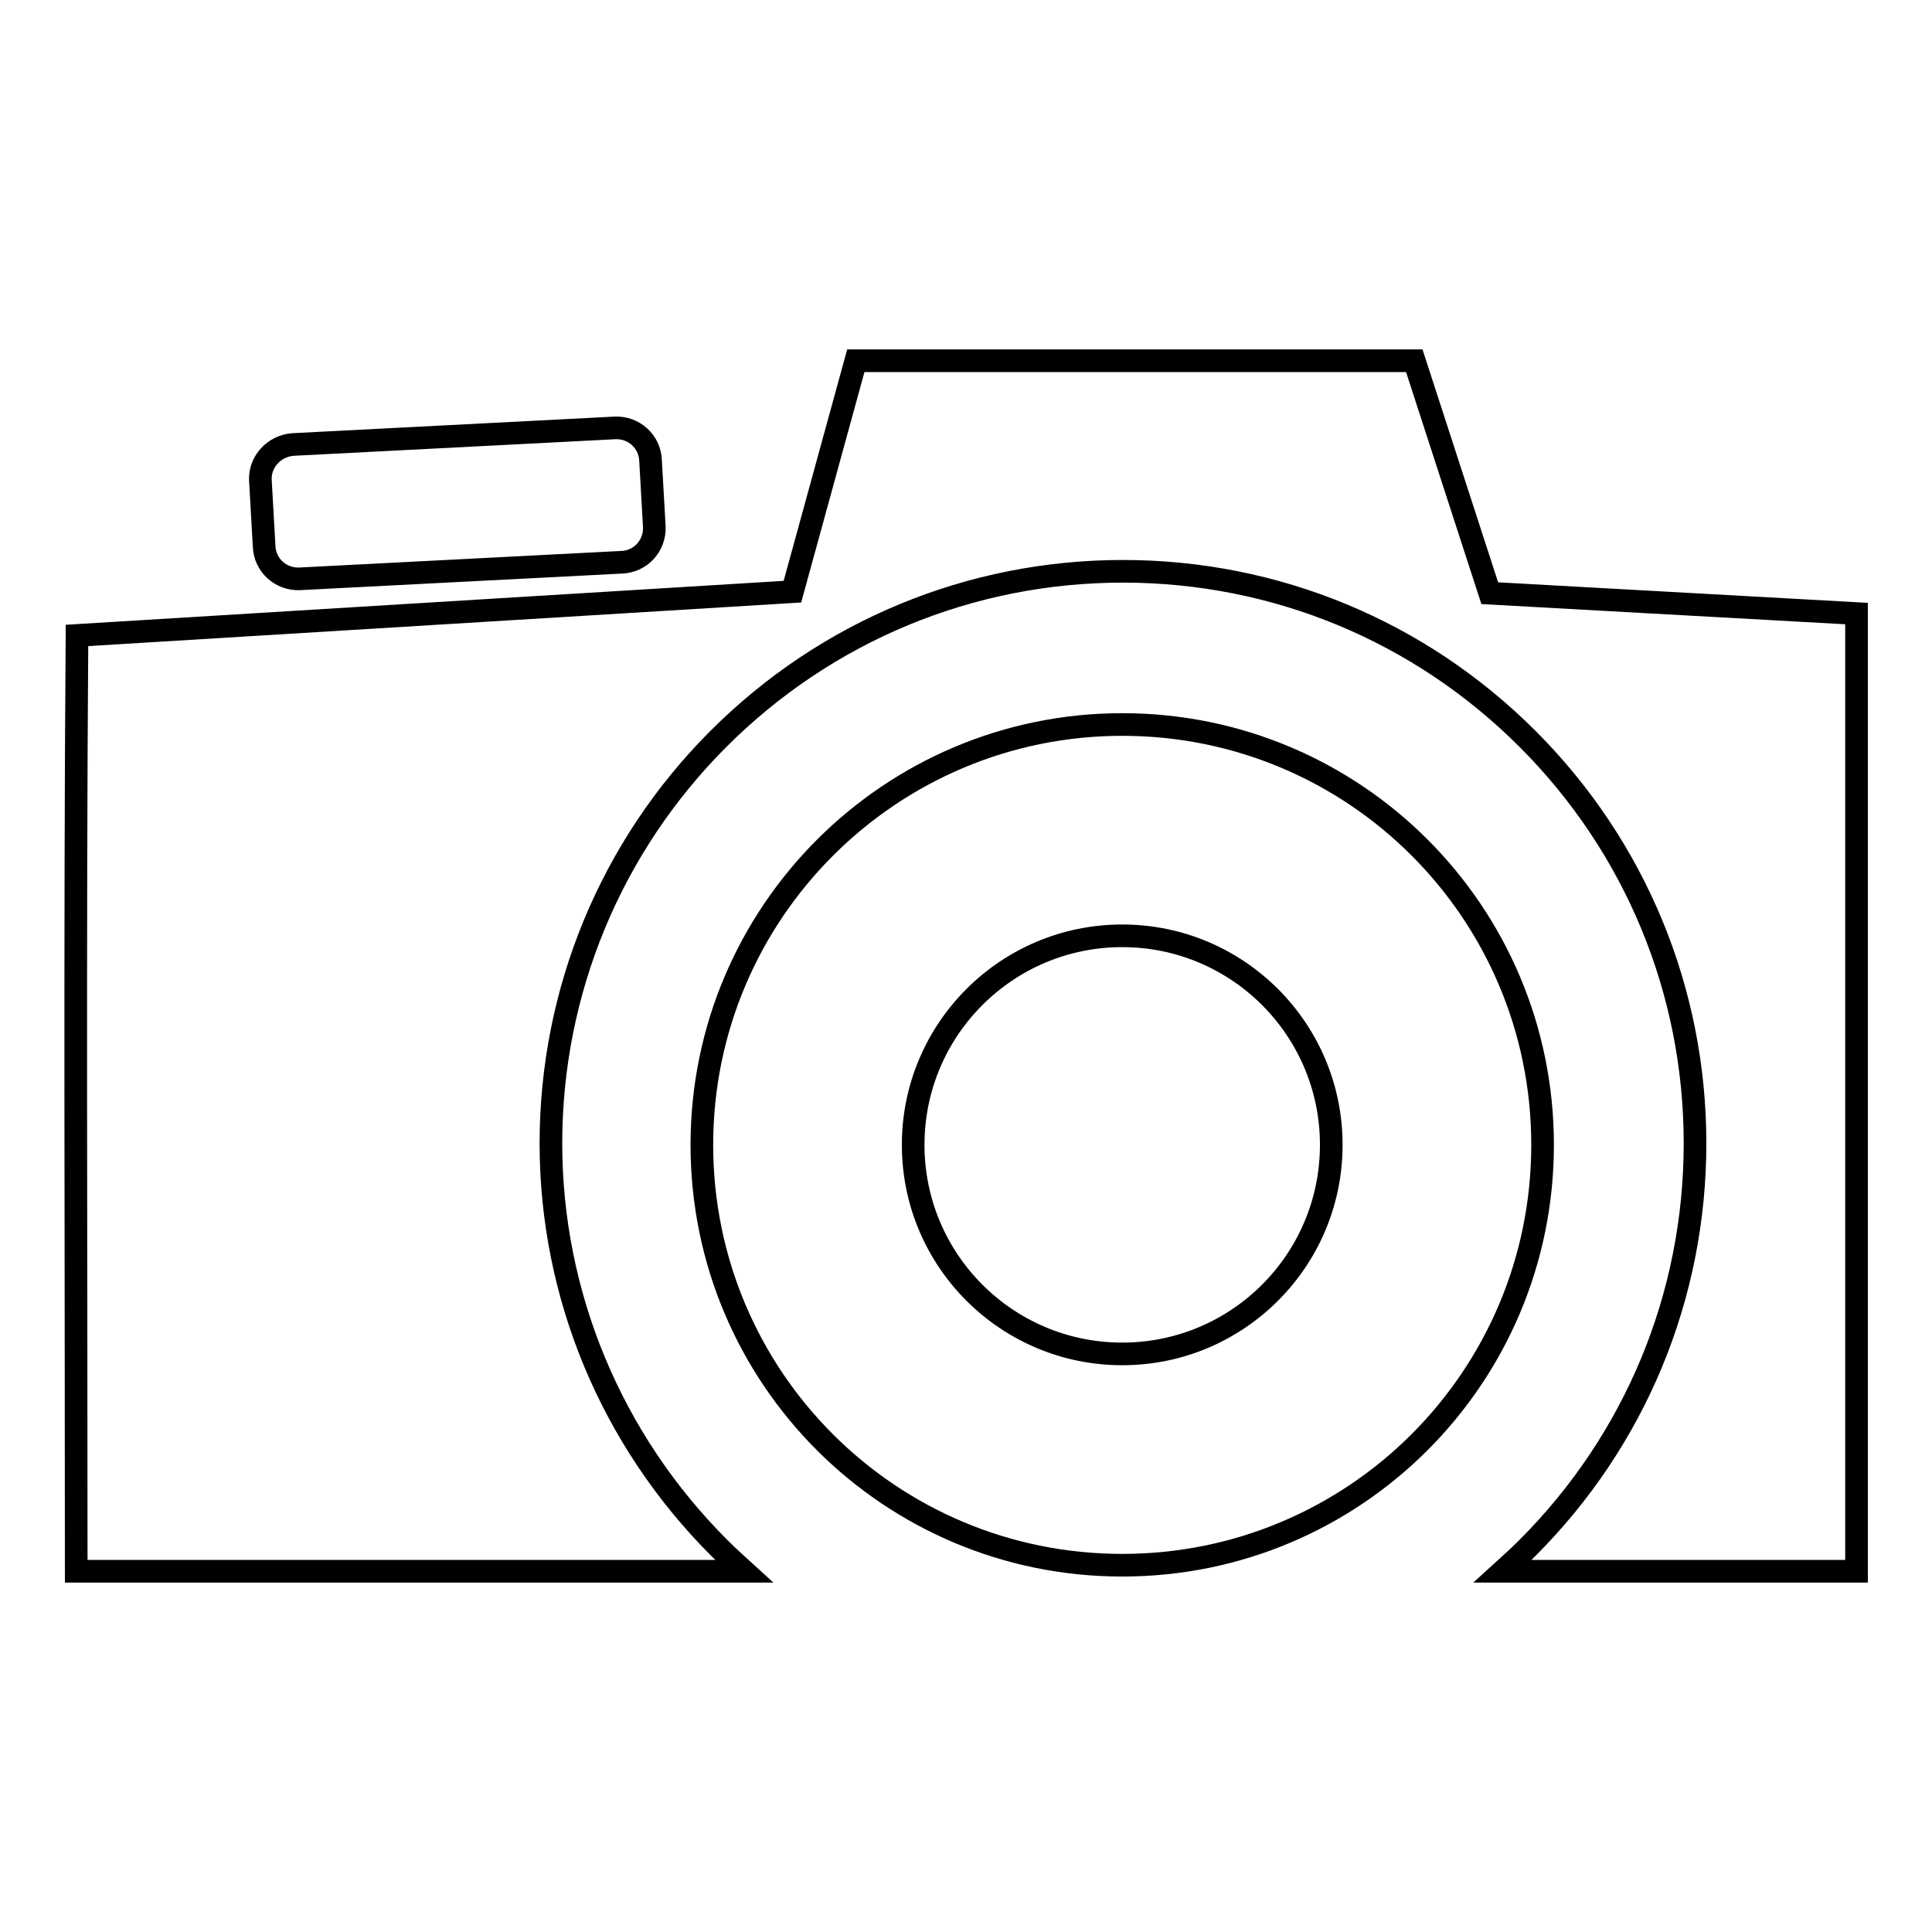 <?xml version="1.0" encoding="utf-8"?>
<!-- Svg Vector Icons : http://www.onlinewebfonts.com/icon -->
<!DOCTYPE svg PUBLIC "-//W3C//DTD SVG 1.1//EN" "http://www.w3.org/Graphics/SVG/1.1/DTD/svg11.dtd">
<svg version="1.1" xmlns="http://www.w3.org/2000/svg" xmlns:xlink="http://www.w3.org/1999/xlink" x="0px" y="0px" viewBox="0 0 256 256" enable-background="new 0 0 256 256" xml:space="preserve">
<g><g><path stroke-width="3" fill-opacity="0" stroke="#000000"  d="M148.7,96C118,96,93,120.9,93,151.7c0,30.8,24.9,55.7,55.7,55.7s55.7-24.9,55.7-55.7C204.4,120.9,179.5,96,148.7,96z M148.7,179.4c-15.3,0-27.7-12.4-27.7-27.7c0-15.3,12.4-27.7,27.7-27.7c15.3,0,27.7,12.4,27.7,27.7C176.4,167,164,179.4,148.7,179.4z"/><path stroke-width="3" fill-opacity="0" stroke="#000000"  d="M38.8,58.9l42.7-2.2c2.5-0.1,4.6,1.8,4.7,4.3l0.5,8.8c0.1,2.5-1.8,4.6-4.3,4.7l-42.7,2.2c-2.5,0.1-4.6-1.8-4.7-4.3l-0.5-8.8C34.4,61.2,36.3,59.1,38.8,58.9L38.8,58.9z M246,81.3l-48.6-2.7l-10-30.8h-74l-8.4,30.6l-94.8,5.8c-0.3,41.3-0.1,82.7-0.1,124c29.5,0,59,0,88.5,0c-1.1-1-2.2-2-3.3-3.1C81,190.8,73,171.6,73,151.5s7.9-39.3,22.2-53.6s33.4-22.2,53.6-22.2c20.2,0,39.3,7.9,53.6,22.2s22.2,33.4,22.2,53.6s-7.9,39.3-22.2,53.6c-1.1,1.1-2.2,2.1-3.3,3.1c15.6,0,31.3,0,46.9,0c0-37.1,0-74.2,0-111.4v-2.7L246,81.3L246,81.3z"/></g></g>
</svg>
